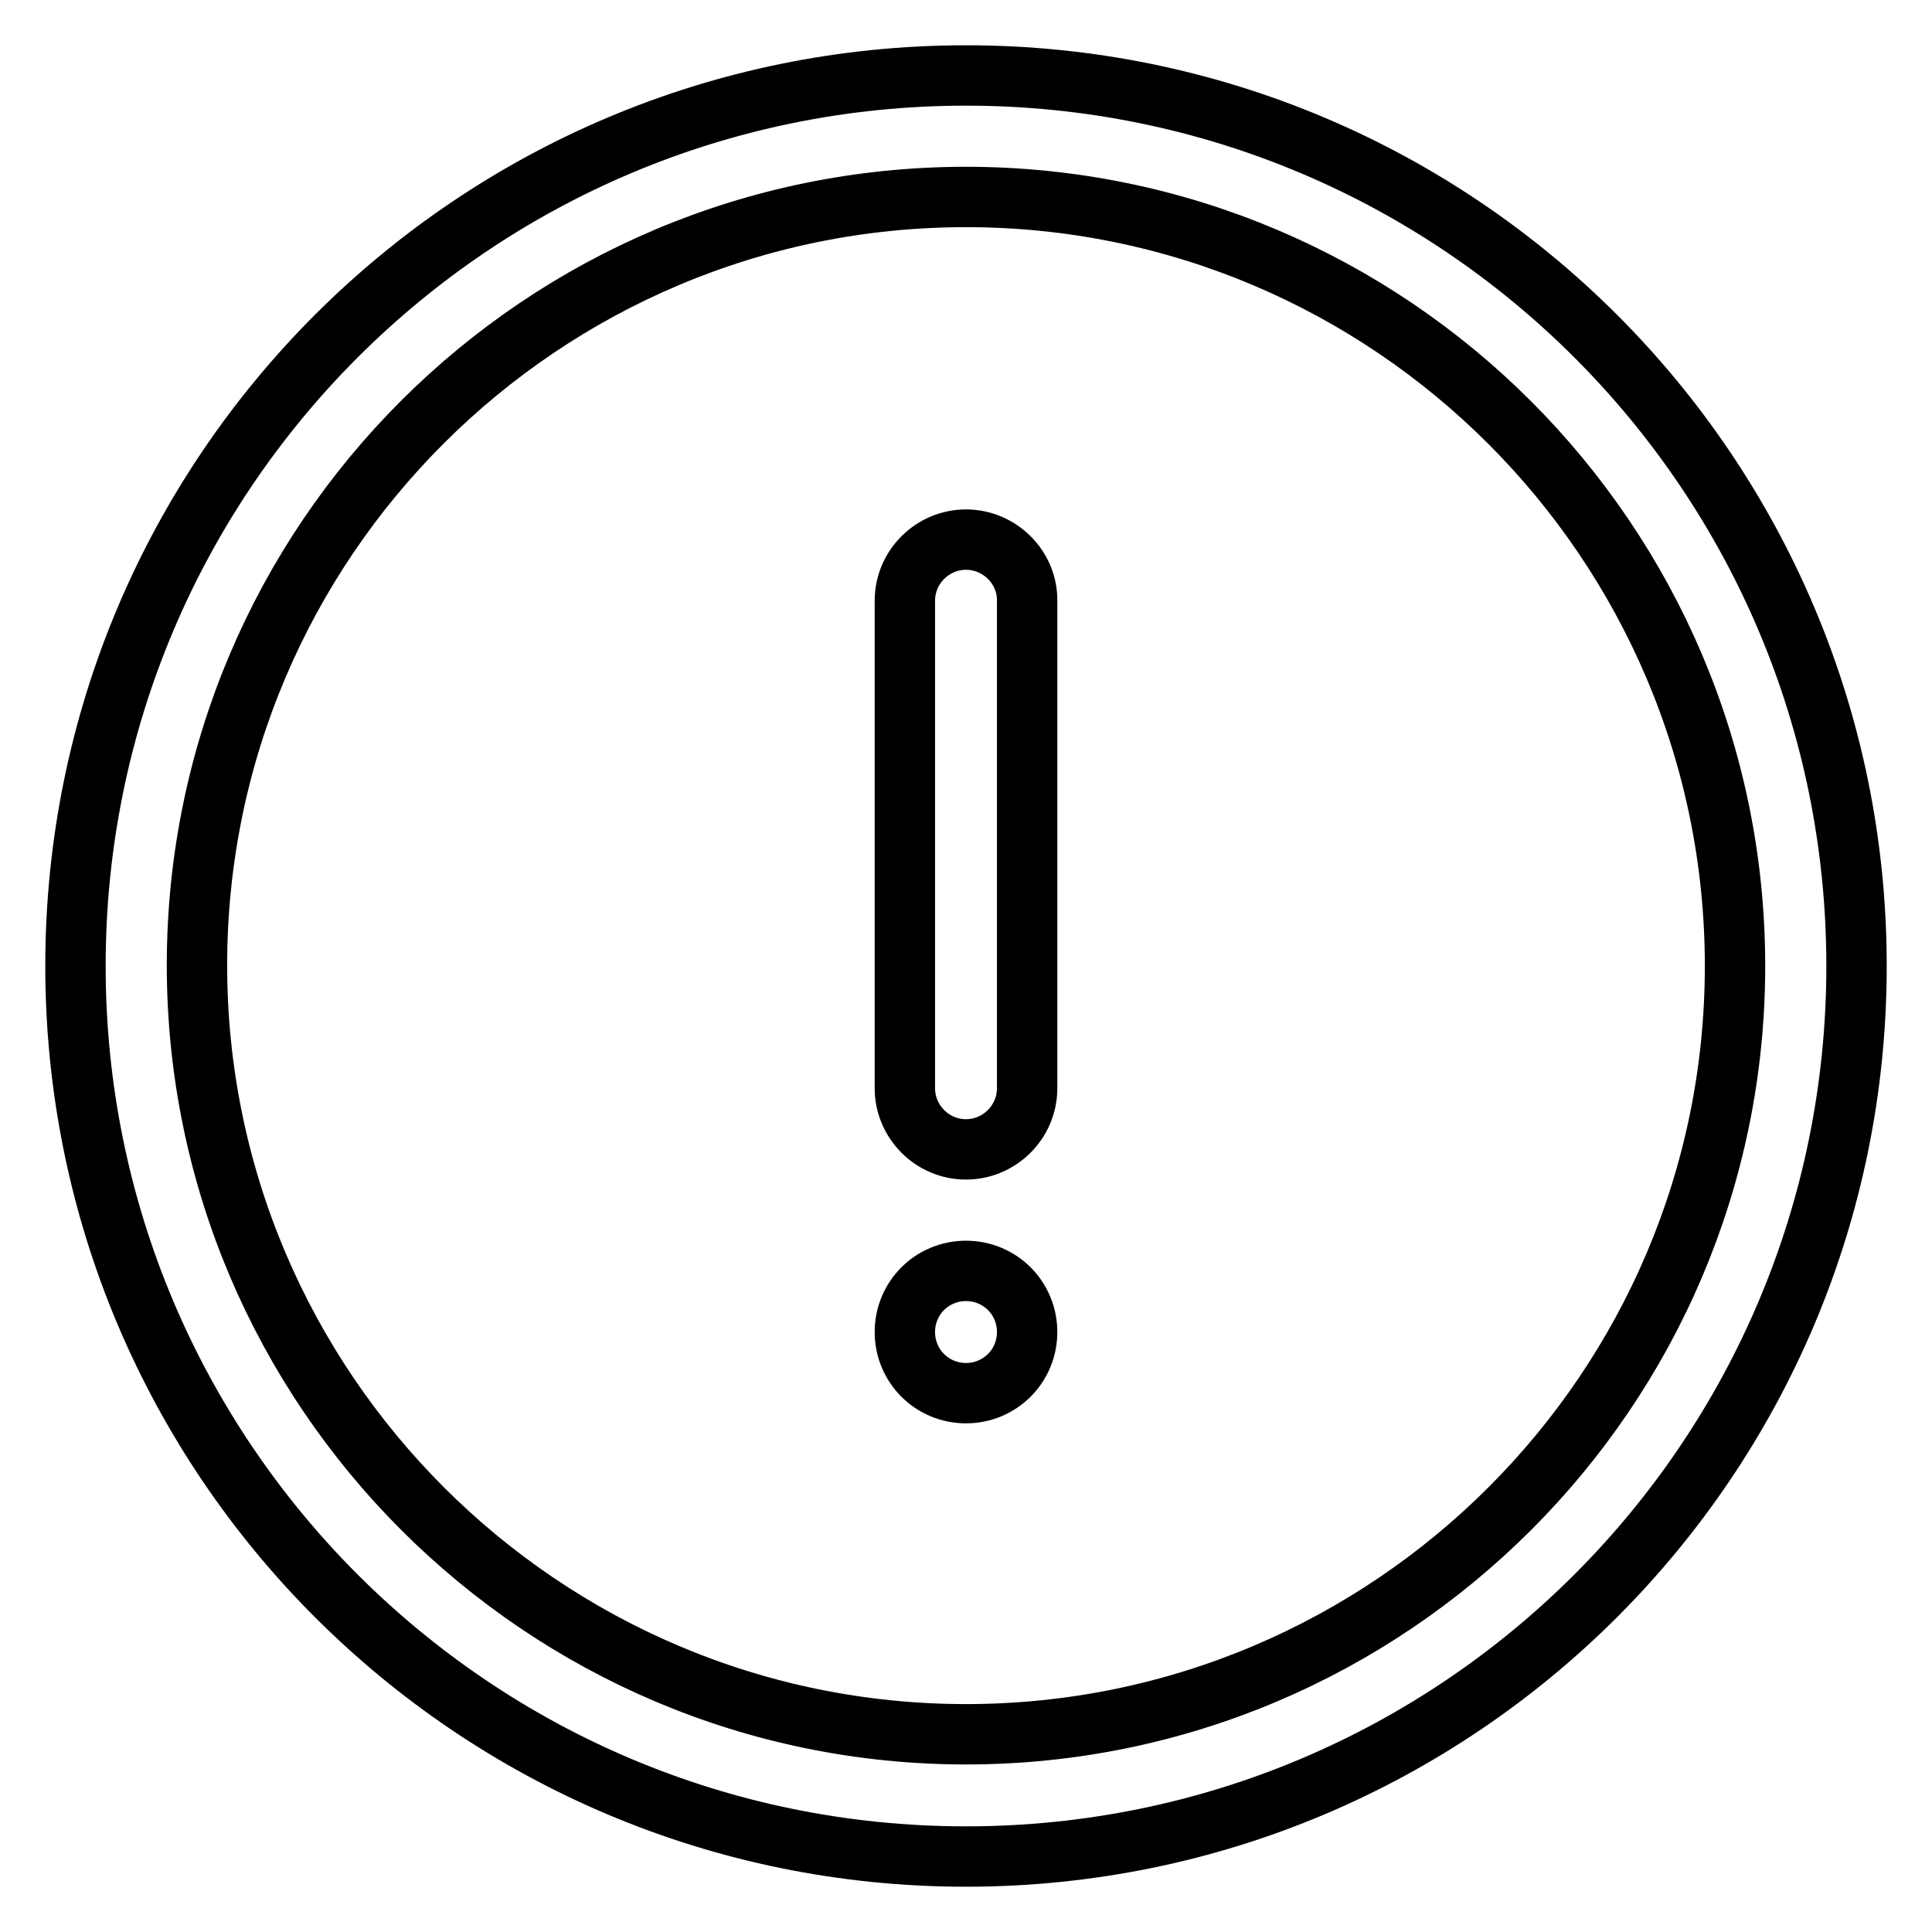<?xml version="1.0" encoding="utf-8"?>
<!-- Svg Vector Icons : http://www.onlinewebfonts.com/icon -->
<!DOCTYPE svg PUBLIC "-//W3C//DTD SVG 1.1//EN" "http://www.w3.org/Graphics/SVG/1.1/DTD/svg11.dtd">
<svg version="1.1" xmlns="http://www.w3.org/2000/svg" xmlns:xlink="http://www.w3.org/1999/xlink" x="0px" y="0px" viewBox="0 0 256 256" enable-background="new 0 0 256 256" xml:space="preserve">
<g> <path stroke-width="8" fill-opacity="0" stroke="#000000"  d="M128,10C62.8,10,10,62.8,10,128c0,65.2,52.8,118,118,118c65.2,0,118-52.8,118-118C246,62.8,193.2,10,128,10 z M128,229.8c-56.1,0-101.9-45.7-101.9-101.9S71.8,26.1,128,26.1c56.2,0,101.9,45.7,101.9,101.9S184.1,229.8,128,229.8L128,229.8z  M119.9,176.5c0,4.5,3.6,8.1,8.1,8.1s8.1-3.6,8.1-8.1c0-4.5-3.6-8.1-8.1-8.1C123.5,168.4,119.9,172,119.9,176.5 C119.9,176.5,119.9,176.5,119.9,176.5z M128,71.5c-4.4,0-8.1,3.6-8.1,8.1v64.6c0,4.4,3.6,8.1,8.1,8.1c4.4,0,8.1-3.6,8.1-8.1V79.5 C136.1,75.1,132.4,71.5,128,71.5z"/></g>
</svg>